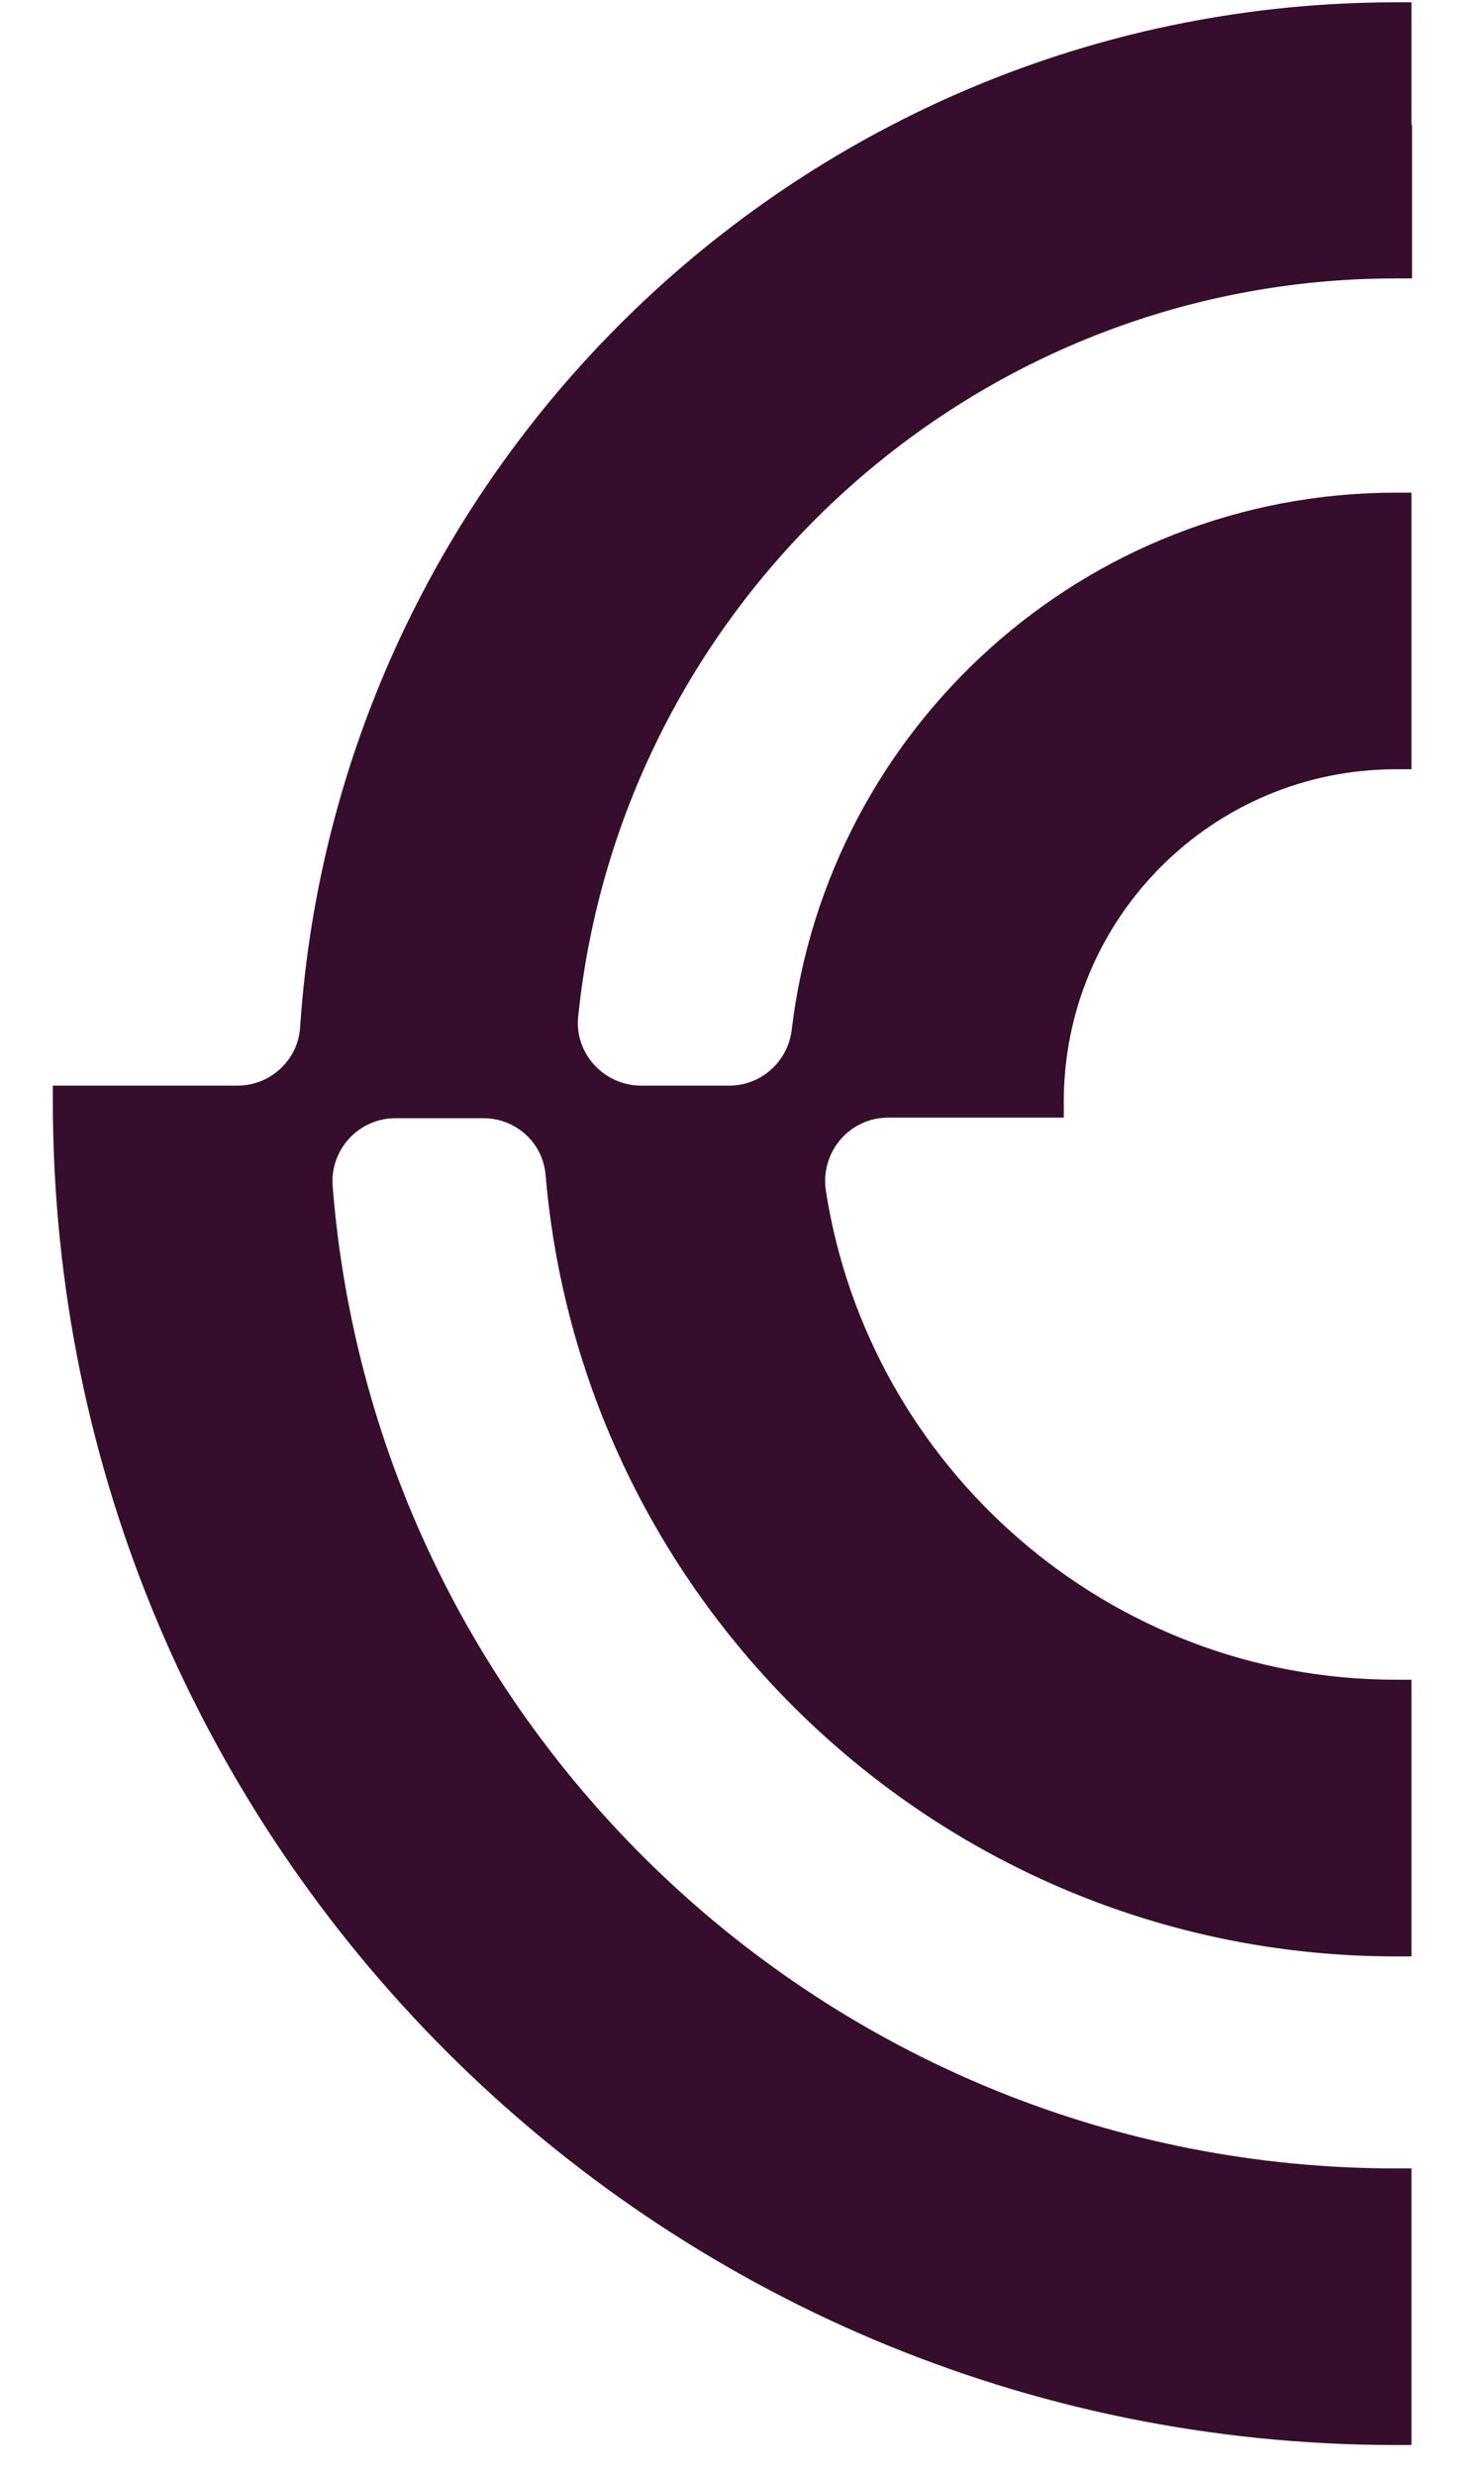 <svg width="18" height="30" viewBox="0 0 18 30" fill="none" xmlns="http://www.w3.org/2000/svg">
<path d="M17.127 1.507V3.375H16.933C11.779 3.375 7.529 7.304 7.013 12.324C6.966 12.772 7.328 13.16 7.776 13.16H8.847C9.235 13.16 9.557 12.866 9.603 12.484C10.039 8.823 13.151 5.972 16.933 5.972H17.12V9.325H16.933C14.704 9.325 12.903 11.132 12.903 13.354V13.548H11.417H10.775C10.3 13.548 9.945 13.97 10.018 14.439C10.54 17.785 13.439 20.362 16.933 20.362H17.12V23.716H16.933C11.518 23.716 7.067 19.539 6.618 14.245C6.585 13.85 6.257 13.555 5.862 13.555H5.092H4.798C4.349 13.555 4.001 13.937 4.035 14.378C4.557 21.025 10.139 26.286 16.933 26.286H17.12V29.639H16.933C7.937 29.639 0.641 22.343 0.641 13.348V13.16H2.883C3.278 13.16 3.613 12.852 3.64 12.457C4.102 5.523 9.885 0.028 16.933 0.028H17.12V1.514L17.127 1.507Z" fill="#360D2D"/>
</svg>
